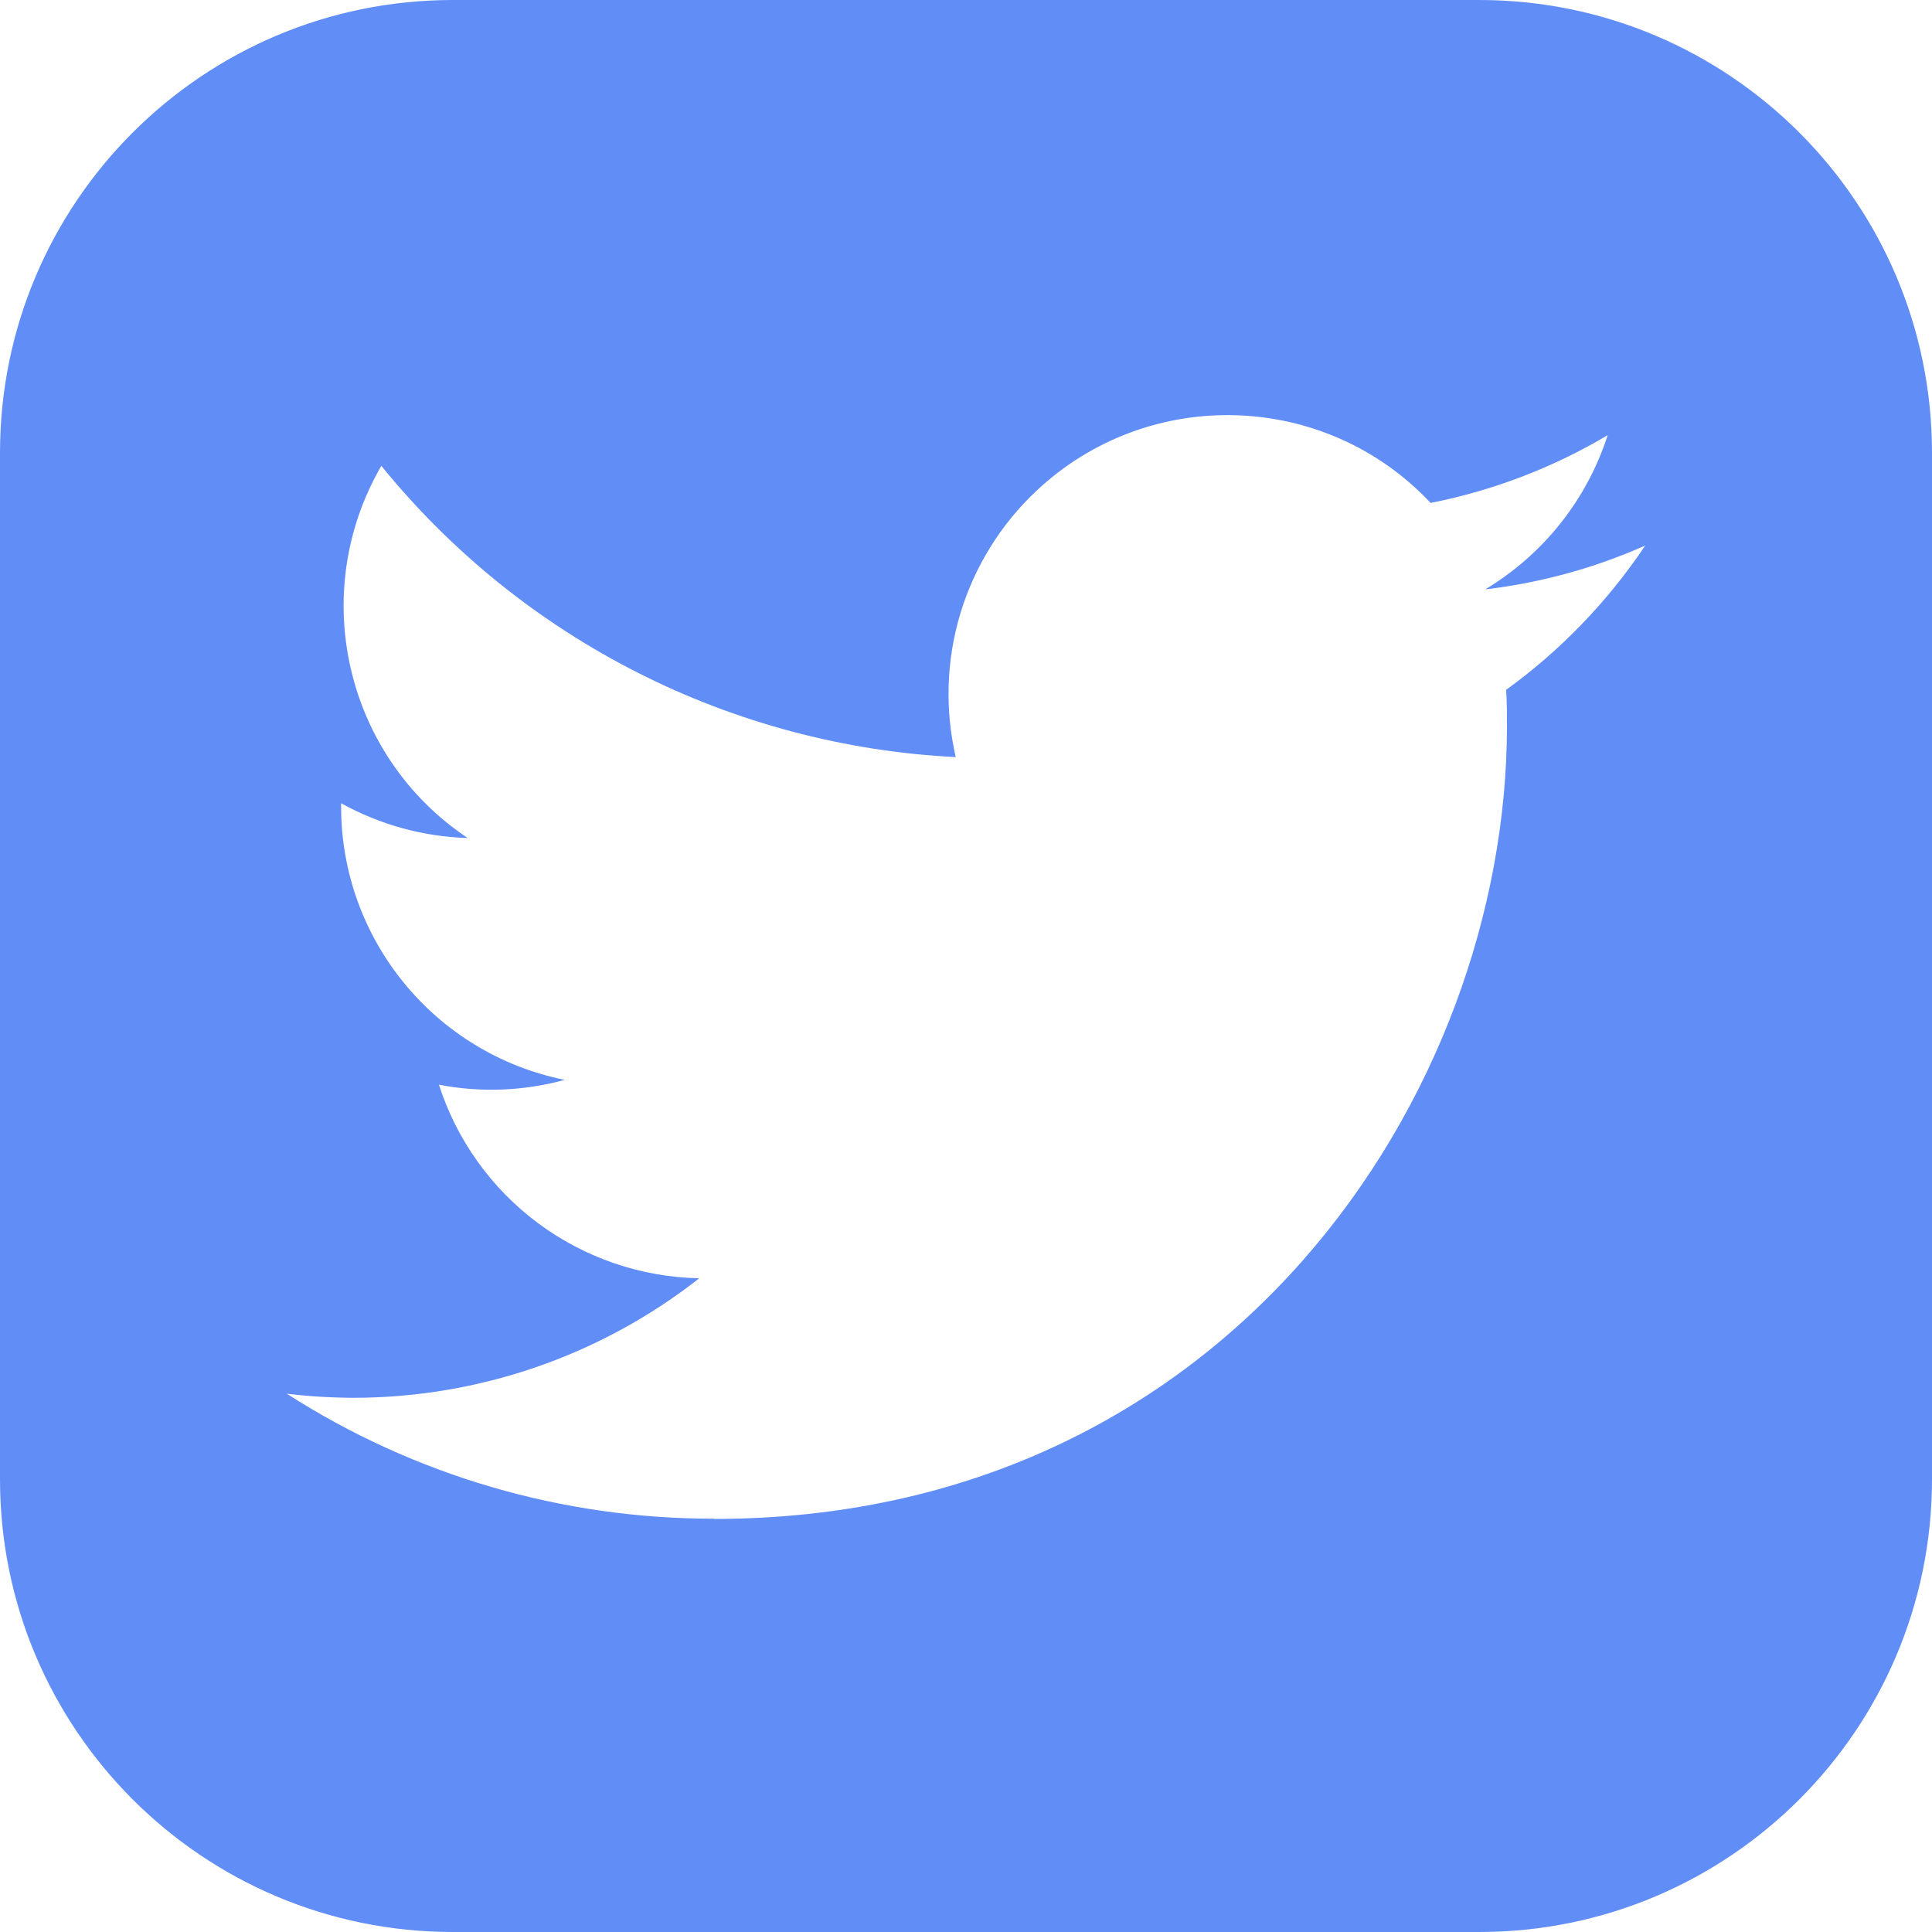 <svg width="16" height="16" viewBox="0 0 16 16" fill="none" xmlns="http://www.w3.org/2000/svg">
<path fill-rule="evenodd" clip-rule="evenodd" d="M3.75 0H12.25C14.321 0 16 1.679 16 3.75V12.25C16 14.321 14.321 16 12.25 16H3.75C1.679 16 0 14.321 0 12.25V3.75C0 1.679 1.679 0 3.75 0ZM12.48 6.012C12.48 5.912 12.48 5.812 12.473 5.713C12.925 5.386 13.315 4.981 13.625 4.518C13.204 4.705 12.757 4.827 12.3 4.881C12.781 4.592 13.142 4.139 13.314 3.604C12.861 3.873 12.365 4.063 11.848 4.165C10.975 3.236 9.513 3.191 8.583 4.065C8.288 4.342 8.072 4.691 7.954 5.078C7.837 5.465 7.824 5.876 7.915 6.27C6.998 6.224 6.1 5.986 5.28 5.57C4.461 5.155 3.738 4.572 3.158 3.858C2.546 4.913 2.859 6.263 3.873 6.94C3.505 6.929 3.146 6.83 2.825 6.652V6.681C2.825 7.779 3.6 8.726 4.677 8.943C4.337 9.036 3.98 9.05 3.635 8.983C3.782 9.441 4.069 9.842 4.456 10.13C4.843 10.417 5.309 10.577 5.791 10.586C4.973 11.228 3.964 11.576 2.924 11.576C2.741 11.575 2.557 11.564 2.375 11.542C3.431 12.22 4.659 12.579 5.913 12.577V12.579C10.158 12.579 12.48 9.062 12.48 6.012Z" fill="#618DF7"/>
</svg>
